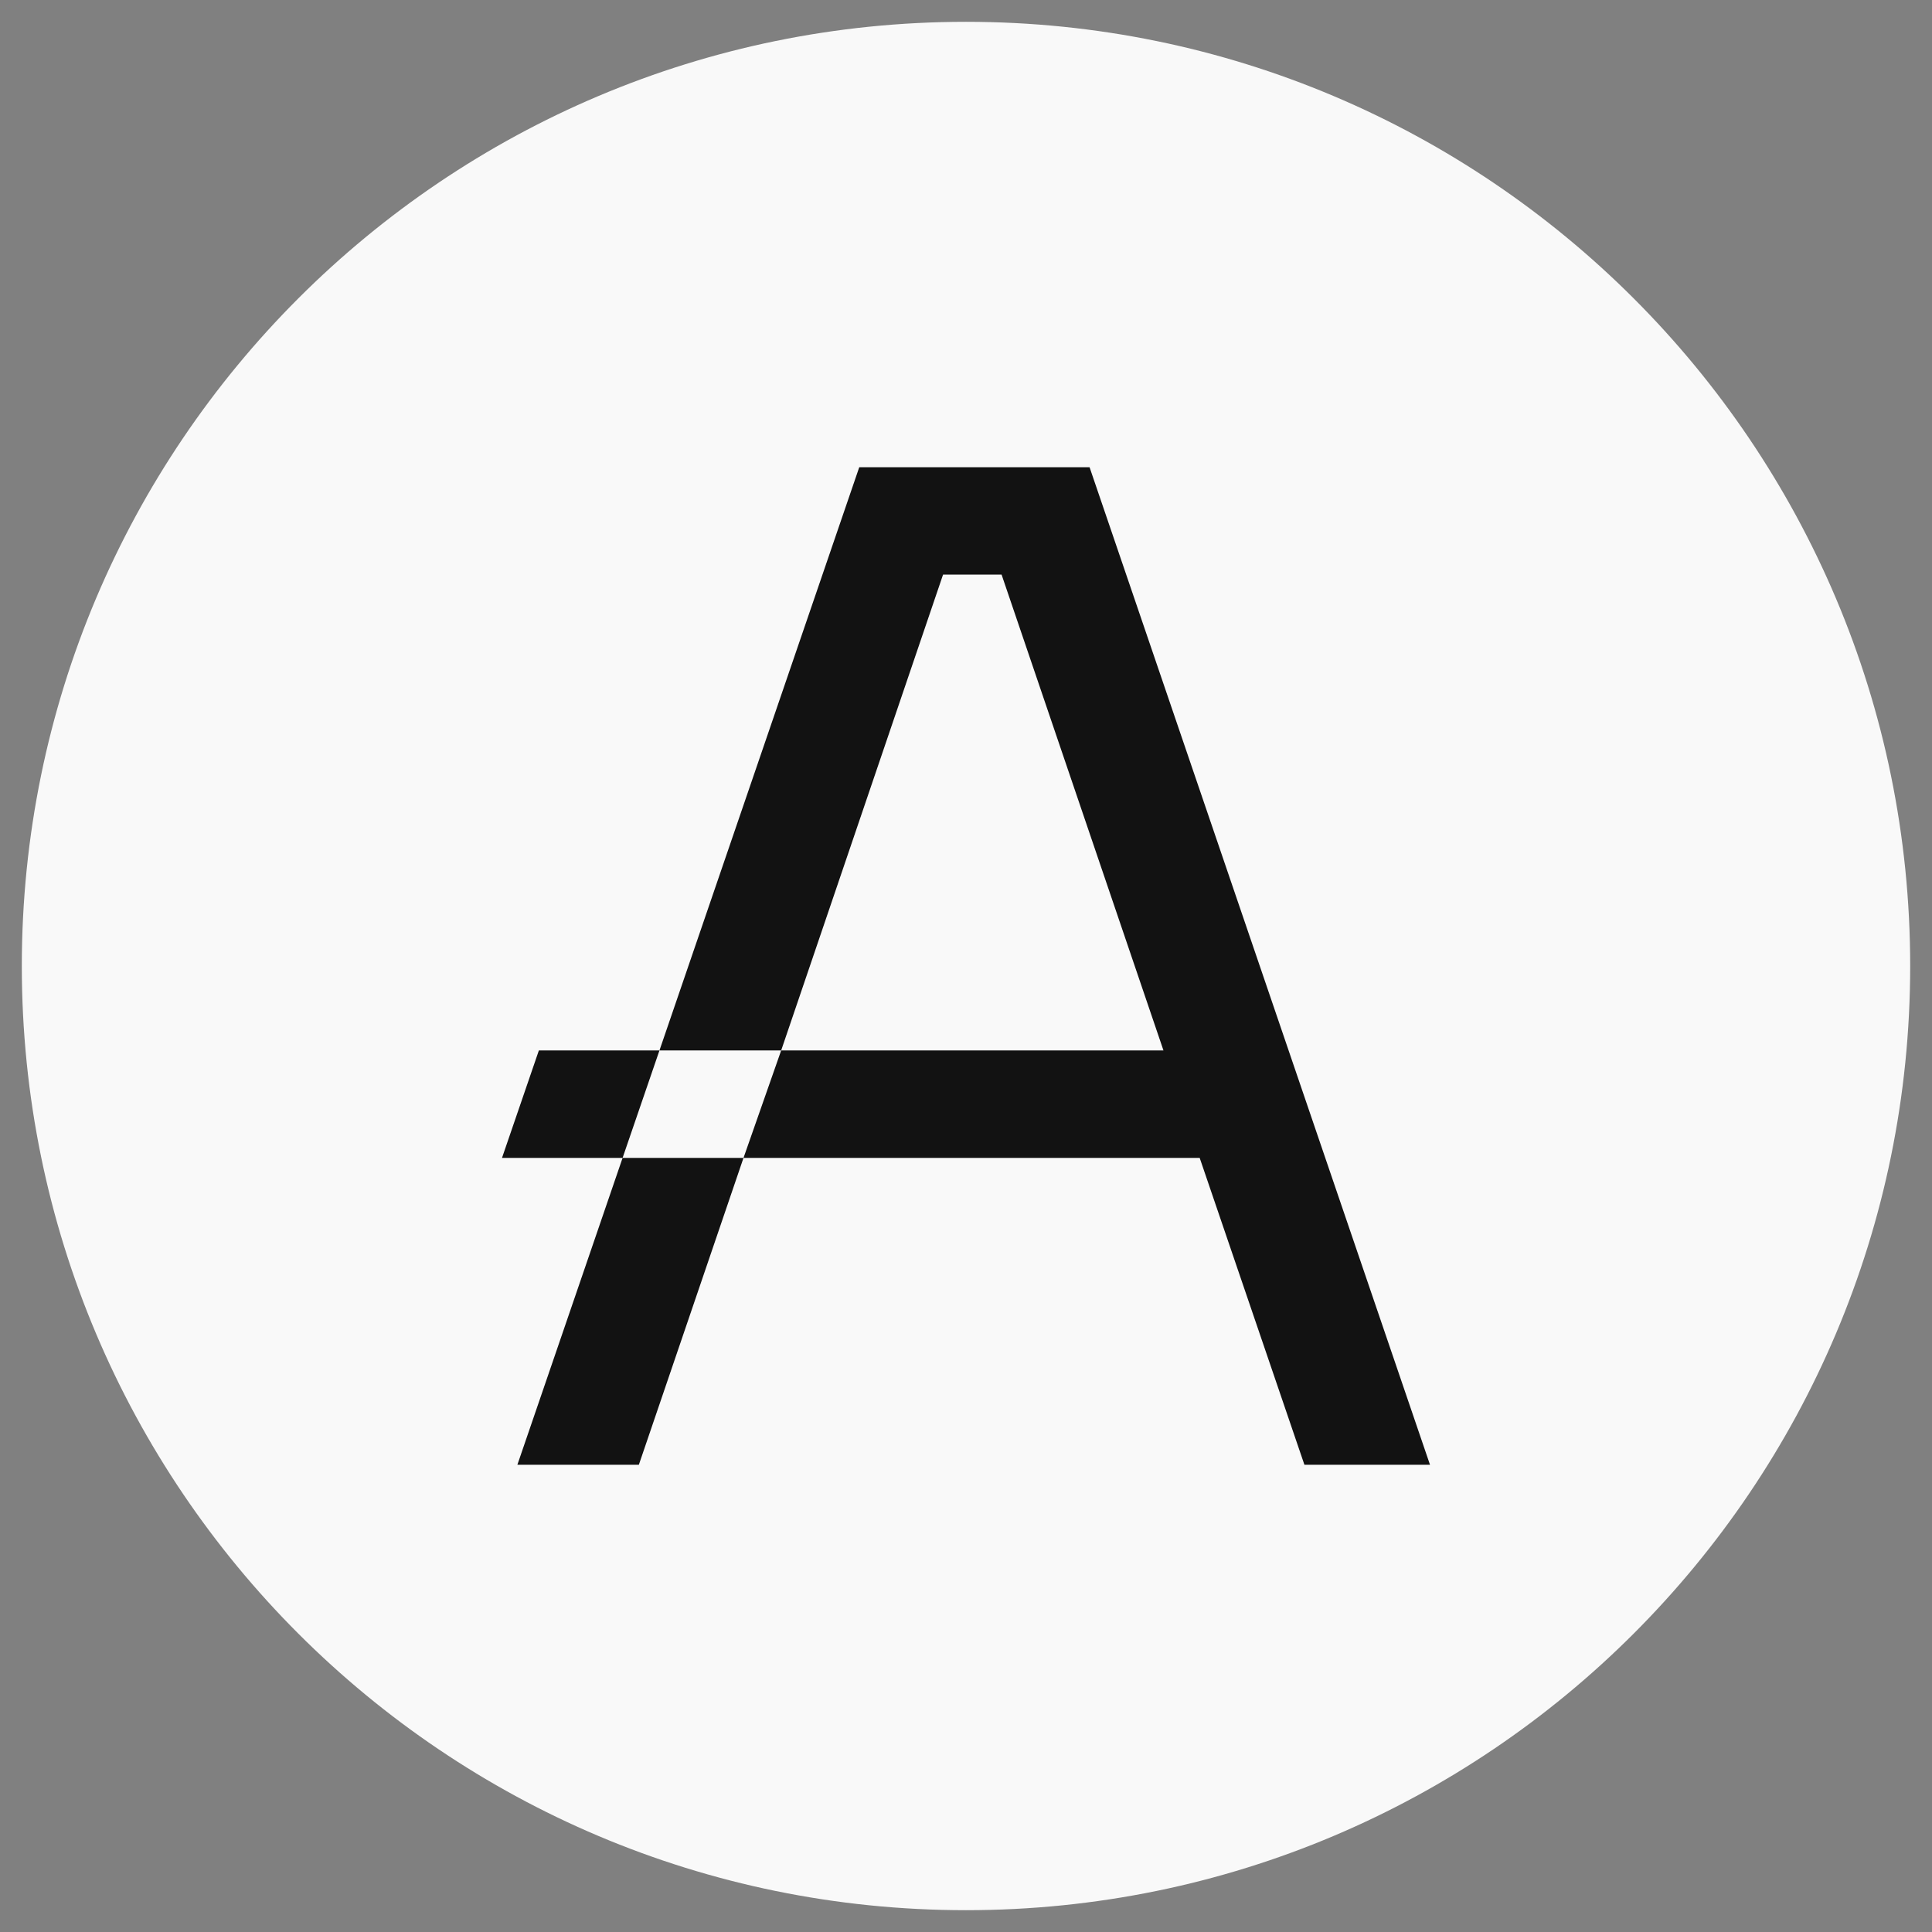 <svg width="24" height="24" viewBox="0 0 24 24" fill="none" xmlns="http://www.w3.org/2000/svg">
<rect x="0" y="0" width="24" height="24" fill="#808080" stroke="none"/>
<g clip-path="url(#clip0_9_22651)">
<path d="M12 23.729C18.478 23.729 23.729 18.478 23.729 12C23.729 5.522 18.478 0.271 12 0.271C5.522 0.271 0.271 5.522 0.271 12C0.271 18.478 5.522 23.729 12 23.729Z" fill="#F9F9F9"/>
<path d="M13.535 5.804H12.168H10.674L8.192 13.049H9.704L11.715 7.138H12.442L14.453 13.049H11.681H9.704L9.236 14.384H12.132H14.903L16.204 18.196H17.764L13.535 5.804Z" fill="#121212"/>
<path d="M6.427 18.196H7.936L9.236 14.384H7.734L6.427 18.196Z" fill="#121212"/>
<path d="M6.694 13.049L6.236 14.384H7.734L8.192 13.049H6.694Z" fill="#121212"/>
</g>
<defs>
<clipPath id="clip0_9_22651">
<rect width="24" height="24" fill="white"/>
</clipPath>
</defs>
</svg>
